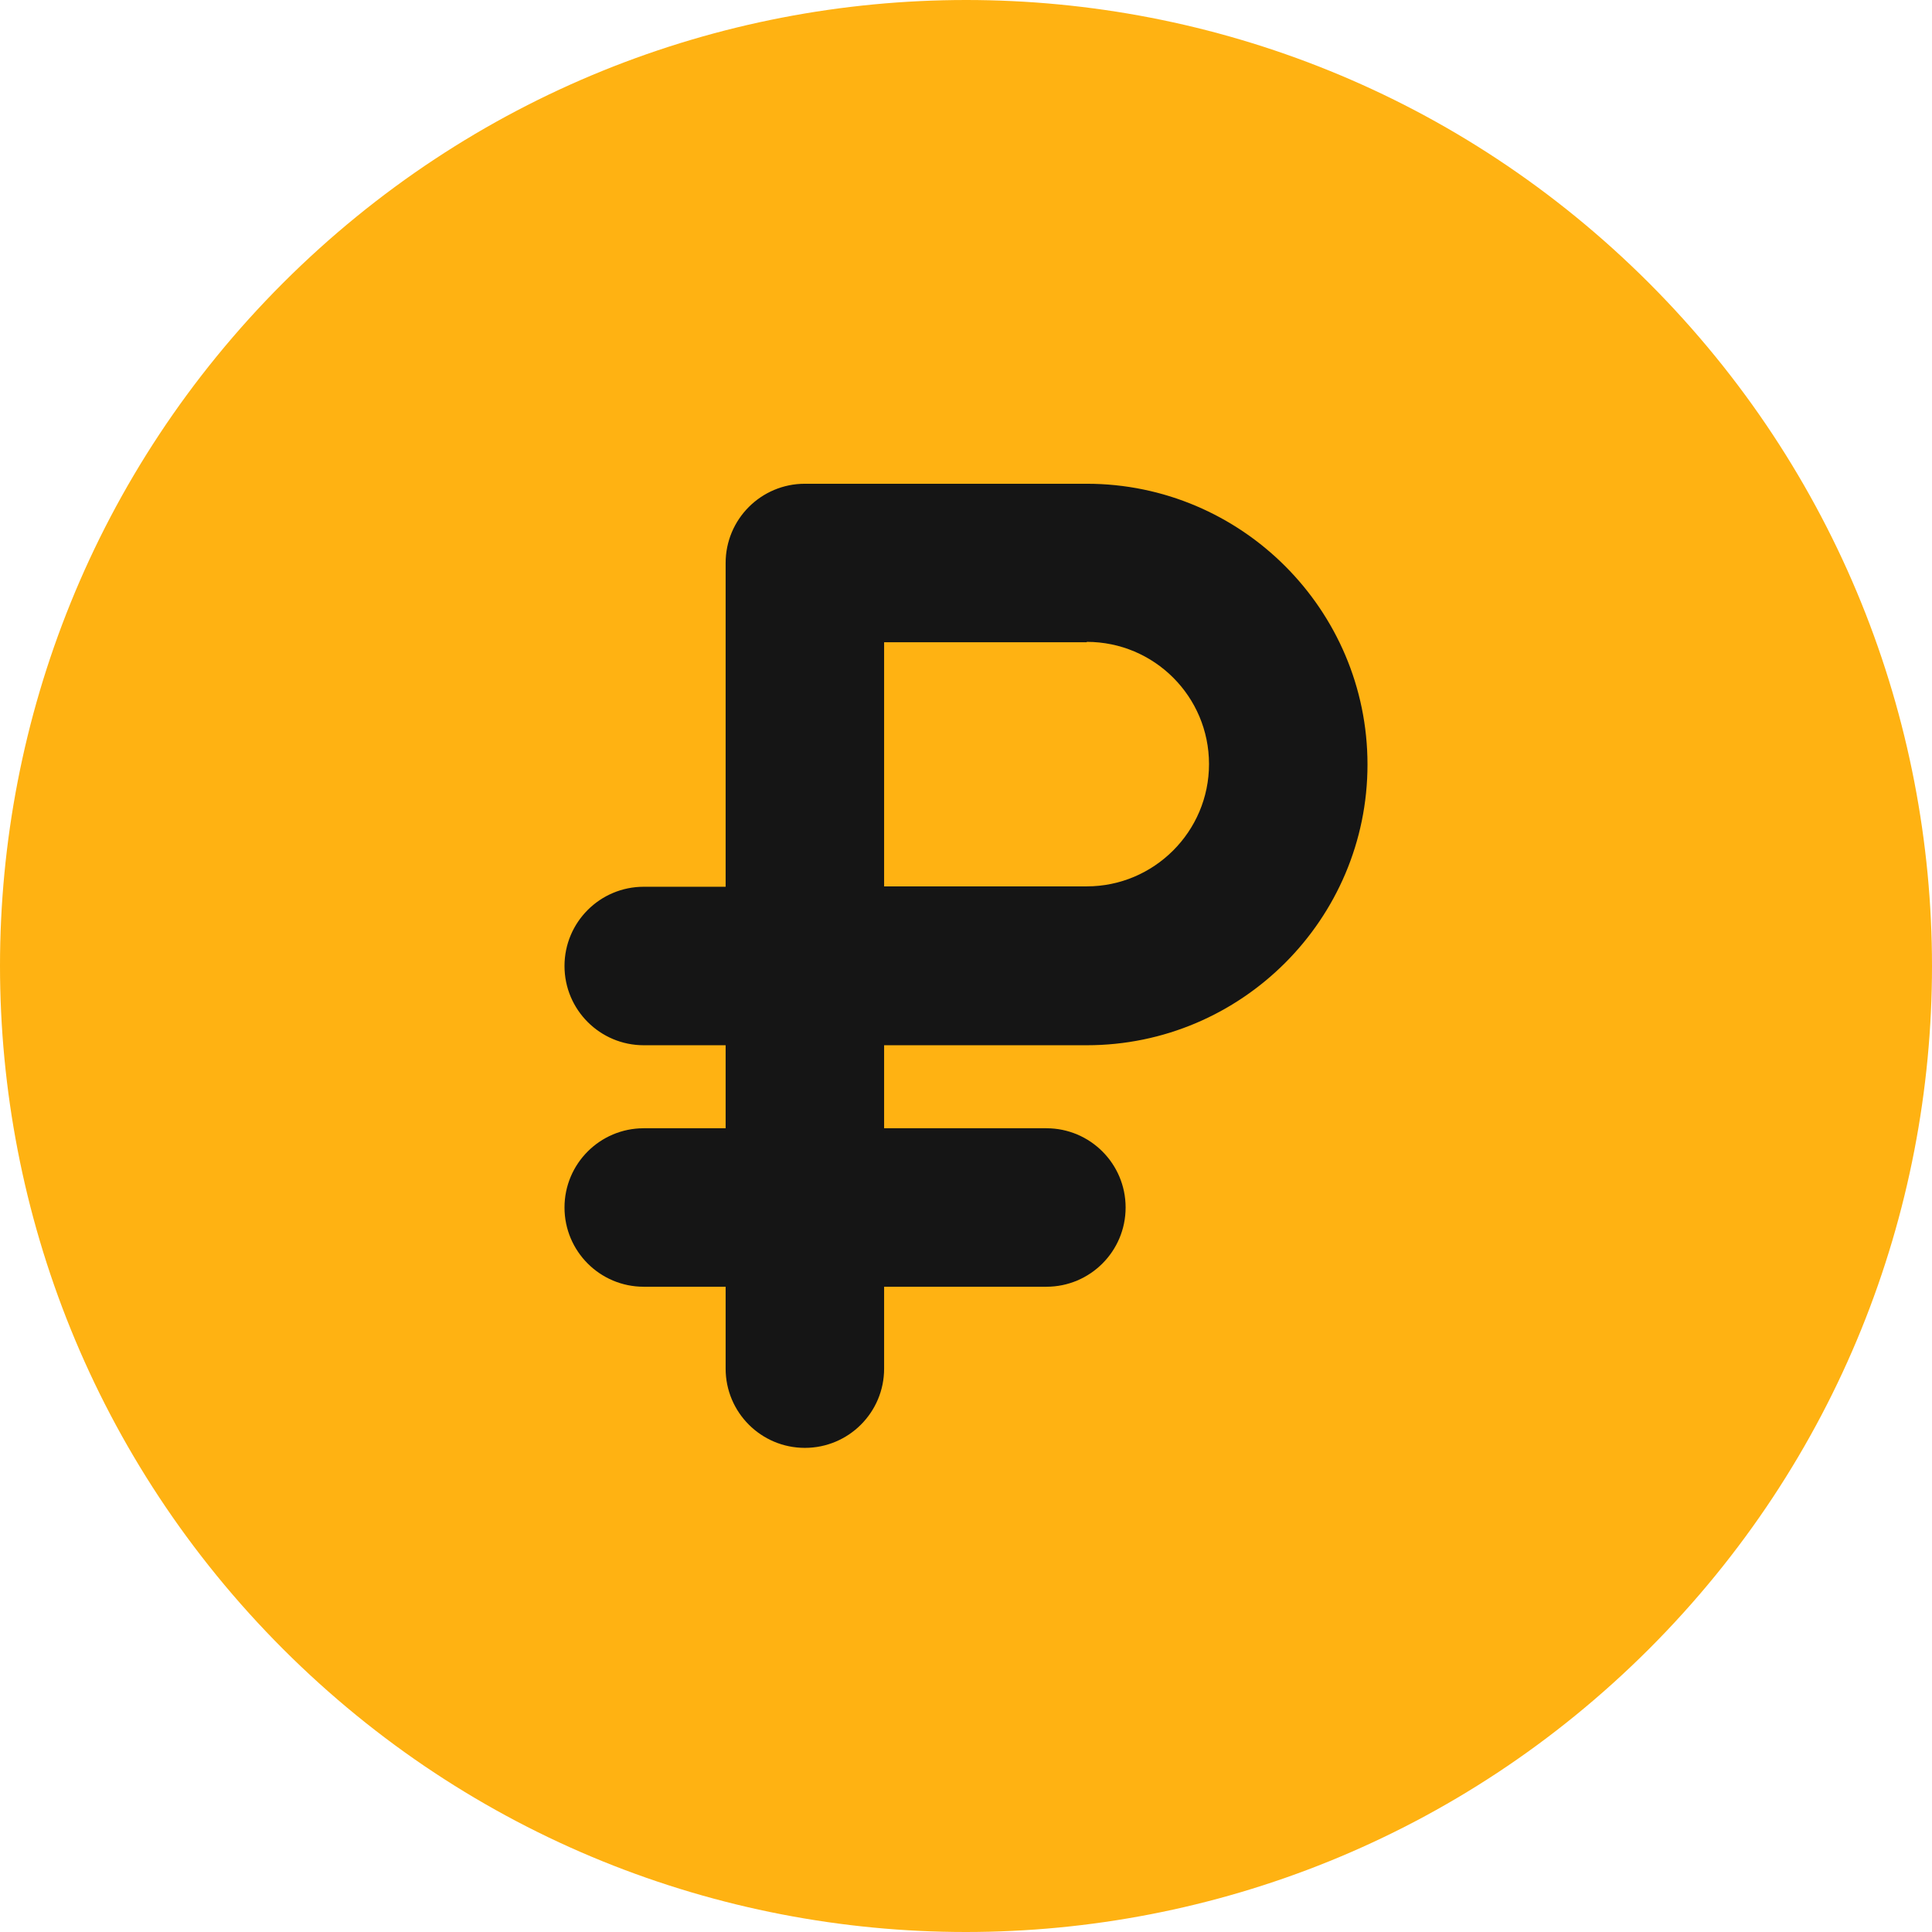 <?xml version="1.0" encoding="UTF-8"?> <svg xmlns="http://www.w3.org/2000/svg" id="Layer_1" version="1.1" viewBox="0 0 512 512"><defs><style> .st0 { fill: #151515; } .st1 { fill: #ffb212; } </style></defs><circle class="st0" cx="256" cy="256" r="200.5"></circle><path class="st1" d="M288,170.2h-53.7v64.7h53.7c17.8,0,32.4-14.5,32.4-32.4s-14.5-32.4-32.4-32.4Z"></path><path class="st1" d="M437,75c-100-100-261.9-100-362,0-100,100-100,261.9,0,362,100,100,261.9,100,362,0,100-100,100-261.9,0-362ZM288,277h-53.7v22h43c11.6,0,21,9.4,21,21s-9.4,21-21,21h-43v21.7c0,11.6-9.4,21-21,21s-21-9.4-21-21v-21.7h-21.7c-11.6,0-21-9.4-21-21s9.4-21,21-21h21.7v-22h-21.7c-11.6,0-21-9.4-21-21s9.4-21,21-21h21.7v-85.8c0-11.6,9.4-21,21-21h74.7c41,0,74.4,33.4,74.4,74.4s-33.4,74.4-74.4,74.4Z"></path></svg> 